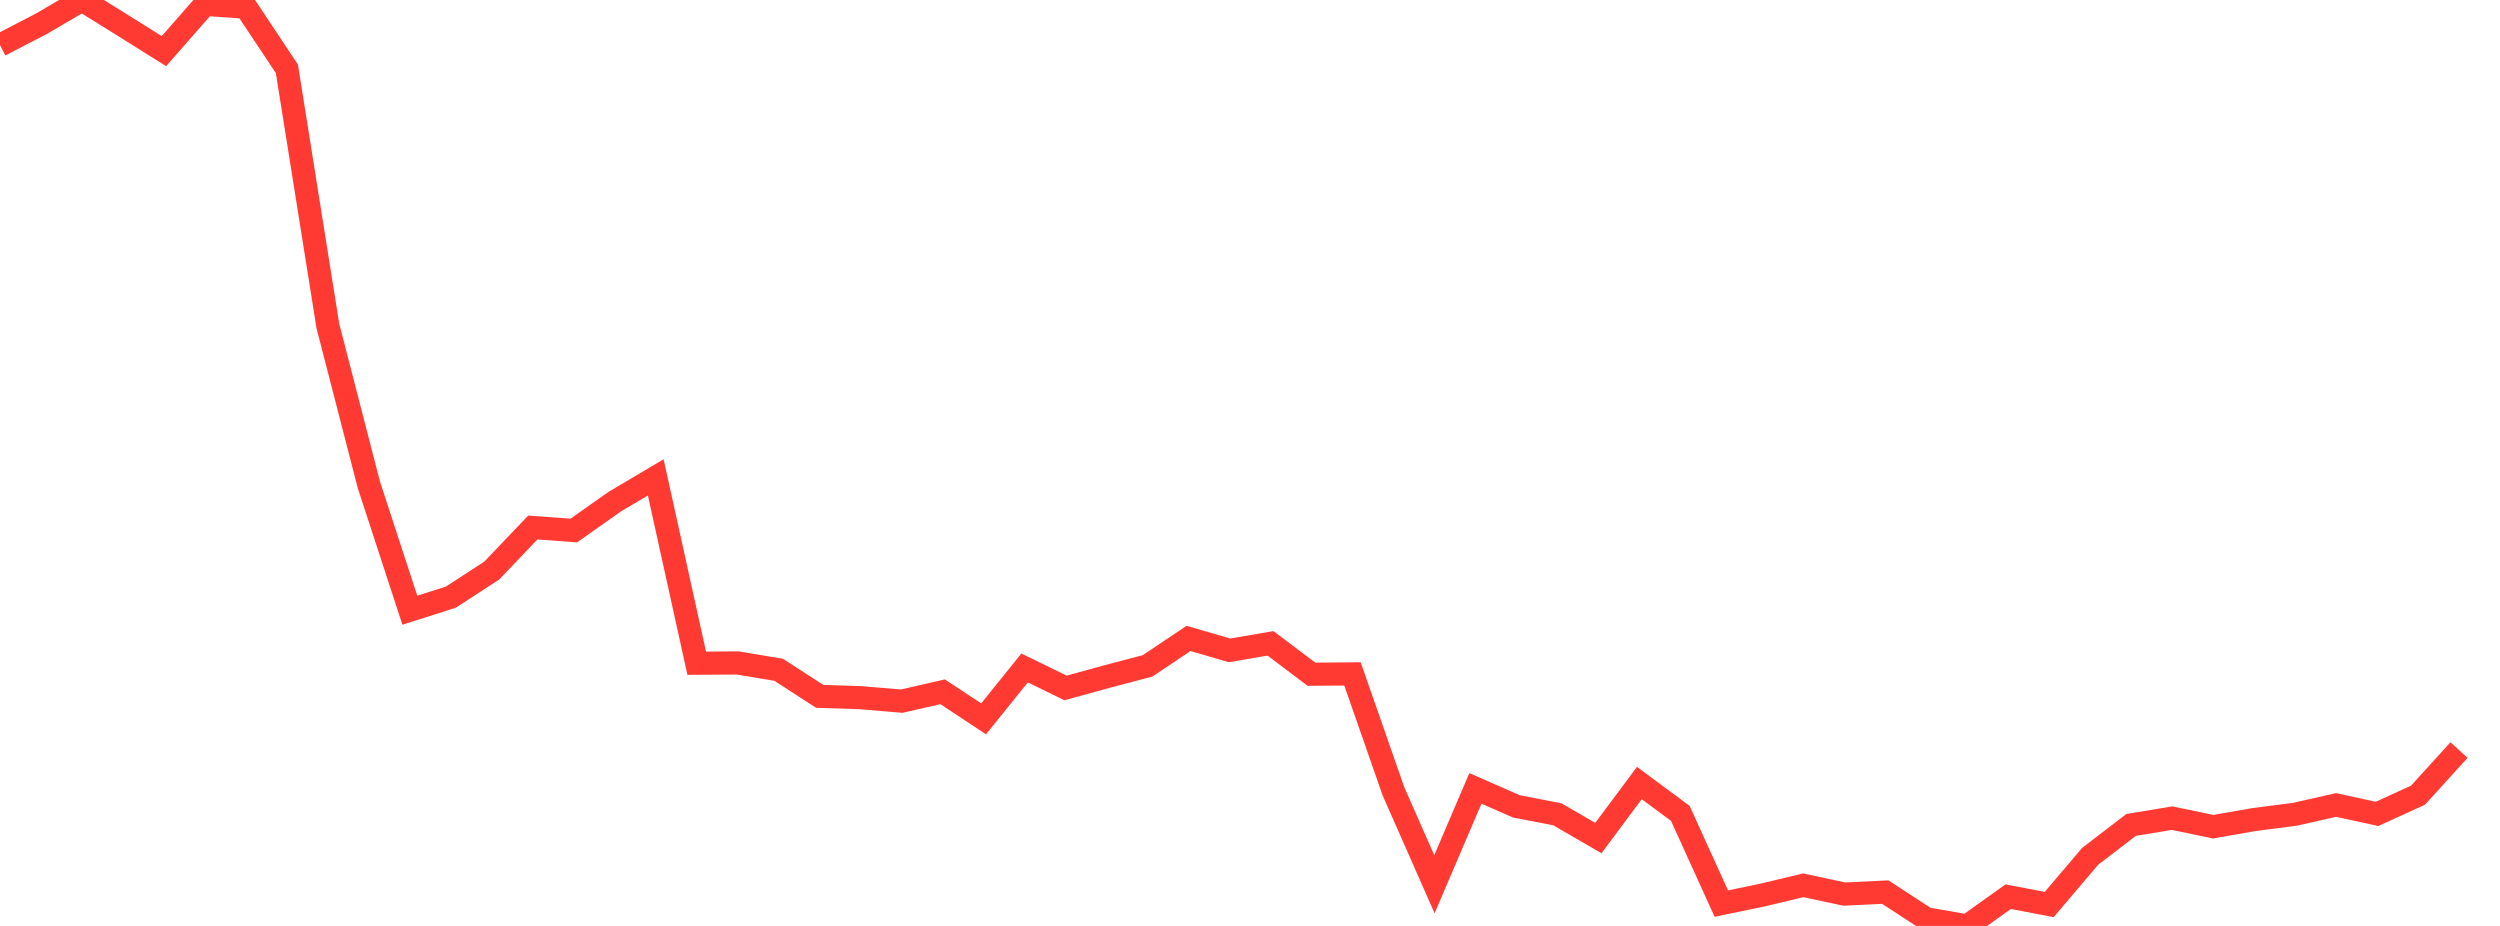 <?xml version="1.0" standalone="no"?>
<!DOCTYPE svg PUBLIC "-//W3C//DTD SVG 1.1//EN" "http://www.w3.org/Graphics/SVG/1.1/DTD/svg11.dtd">

<svg width="135" height="50" viewBox="0 0 135 50" preserveAspectRatio="none" 
  xmlns="http://www.w3.org/2000/svg"
  xmlns:xlink="http://www.w3.org/1999/xlink">


<polyline points="0.0, 2.441 2.213, 1.295 4.426, 0.0 6.639, 1.373 8.852, 2.761 11.066, 0.236 13.279, 0.387 15.492, 3.716 17.705, 17.603 19.918, 26.178 22.131, 32.951 24.344, 32.247 26.557, 30.808 28.77, 28.486 30.984, 28.648 33.197, 27.088 35.41, 25.777 37.623, 35.814 39.836, 35.799 42.049, 36.169 44.262, 37.603 46.475, 37.675 48.689, 37.862 50.902, 37.357 53.115, 38.818 55.328, 36.07 57.541, 37.149 59.754, 36.54 61.967, 35.958 64.18, 34.475 66.393, 35.119 68.607, 34.741 70.82, 36.409 73.033, 36.39 75.246, 42.729 77.459, 47.748 79.672, 42.573 81.885, 43.544 84.098, 43.972 86.311, 45.255 88.525, 42.284 90.738, 43.923 92.951, 48.793 95.164, 48.336 97.377, 47.806 99.59, 48.28 101.803, 48.174 104.016, 49.614 106.23, 50.0 108.443, 48.42 110.656, 48.845 112.869, 46.24 115.082, 44.545 117.295, 44.18 119.508, 44.642 121.721, 44.256 123.934, 43.969 126.148, 43.468 128.361, 43.951 130.574, 42.938 132.787, 40.503" fill="none" stroke="#ff3a33" stroke-width="1.25"/>

</svg>